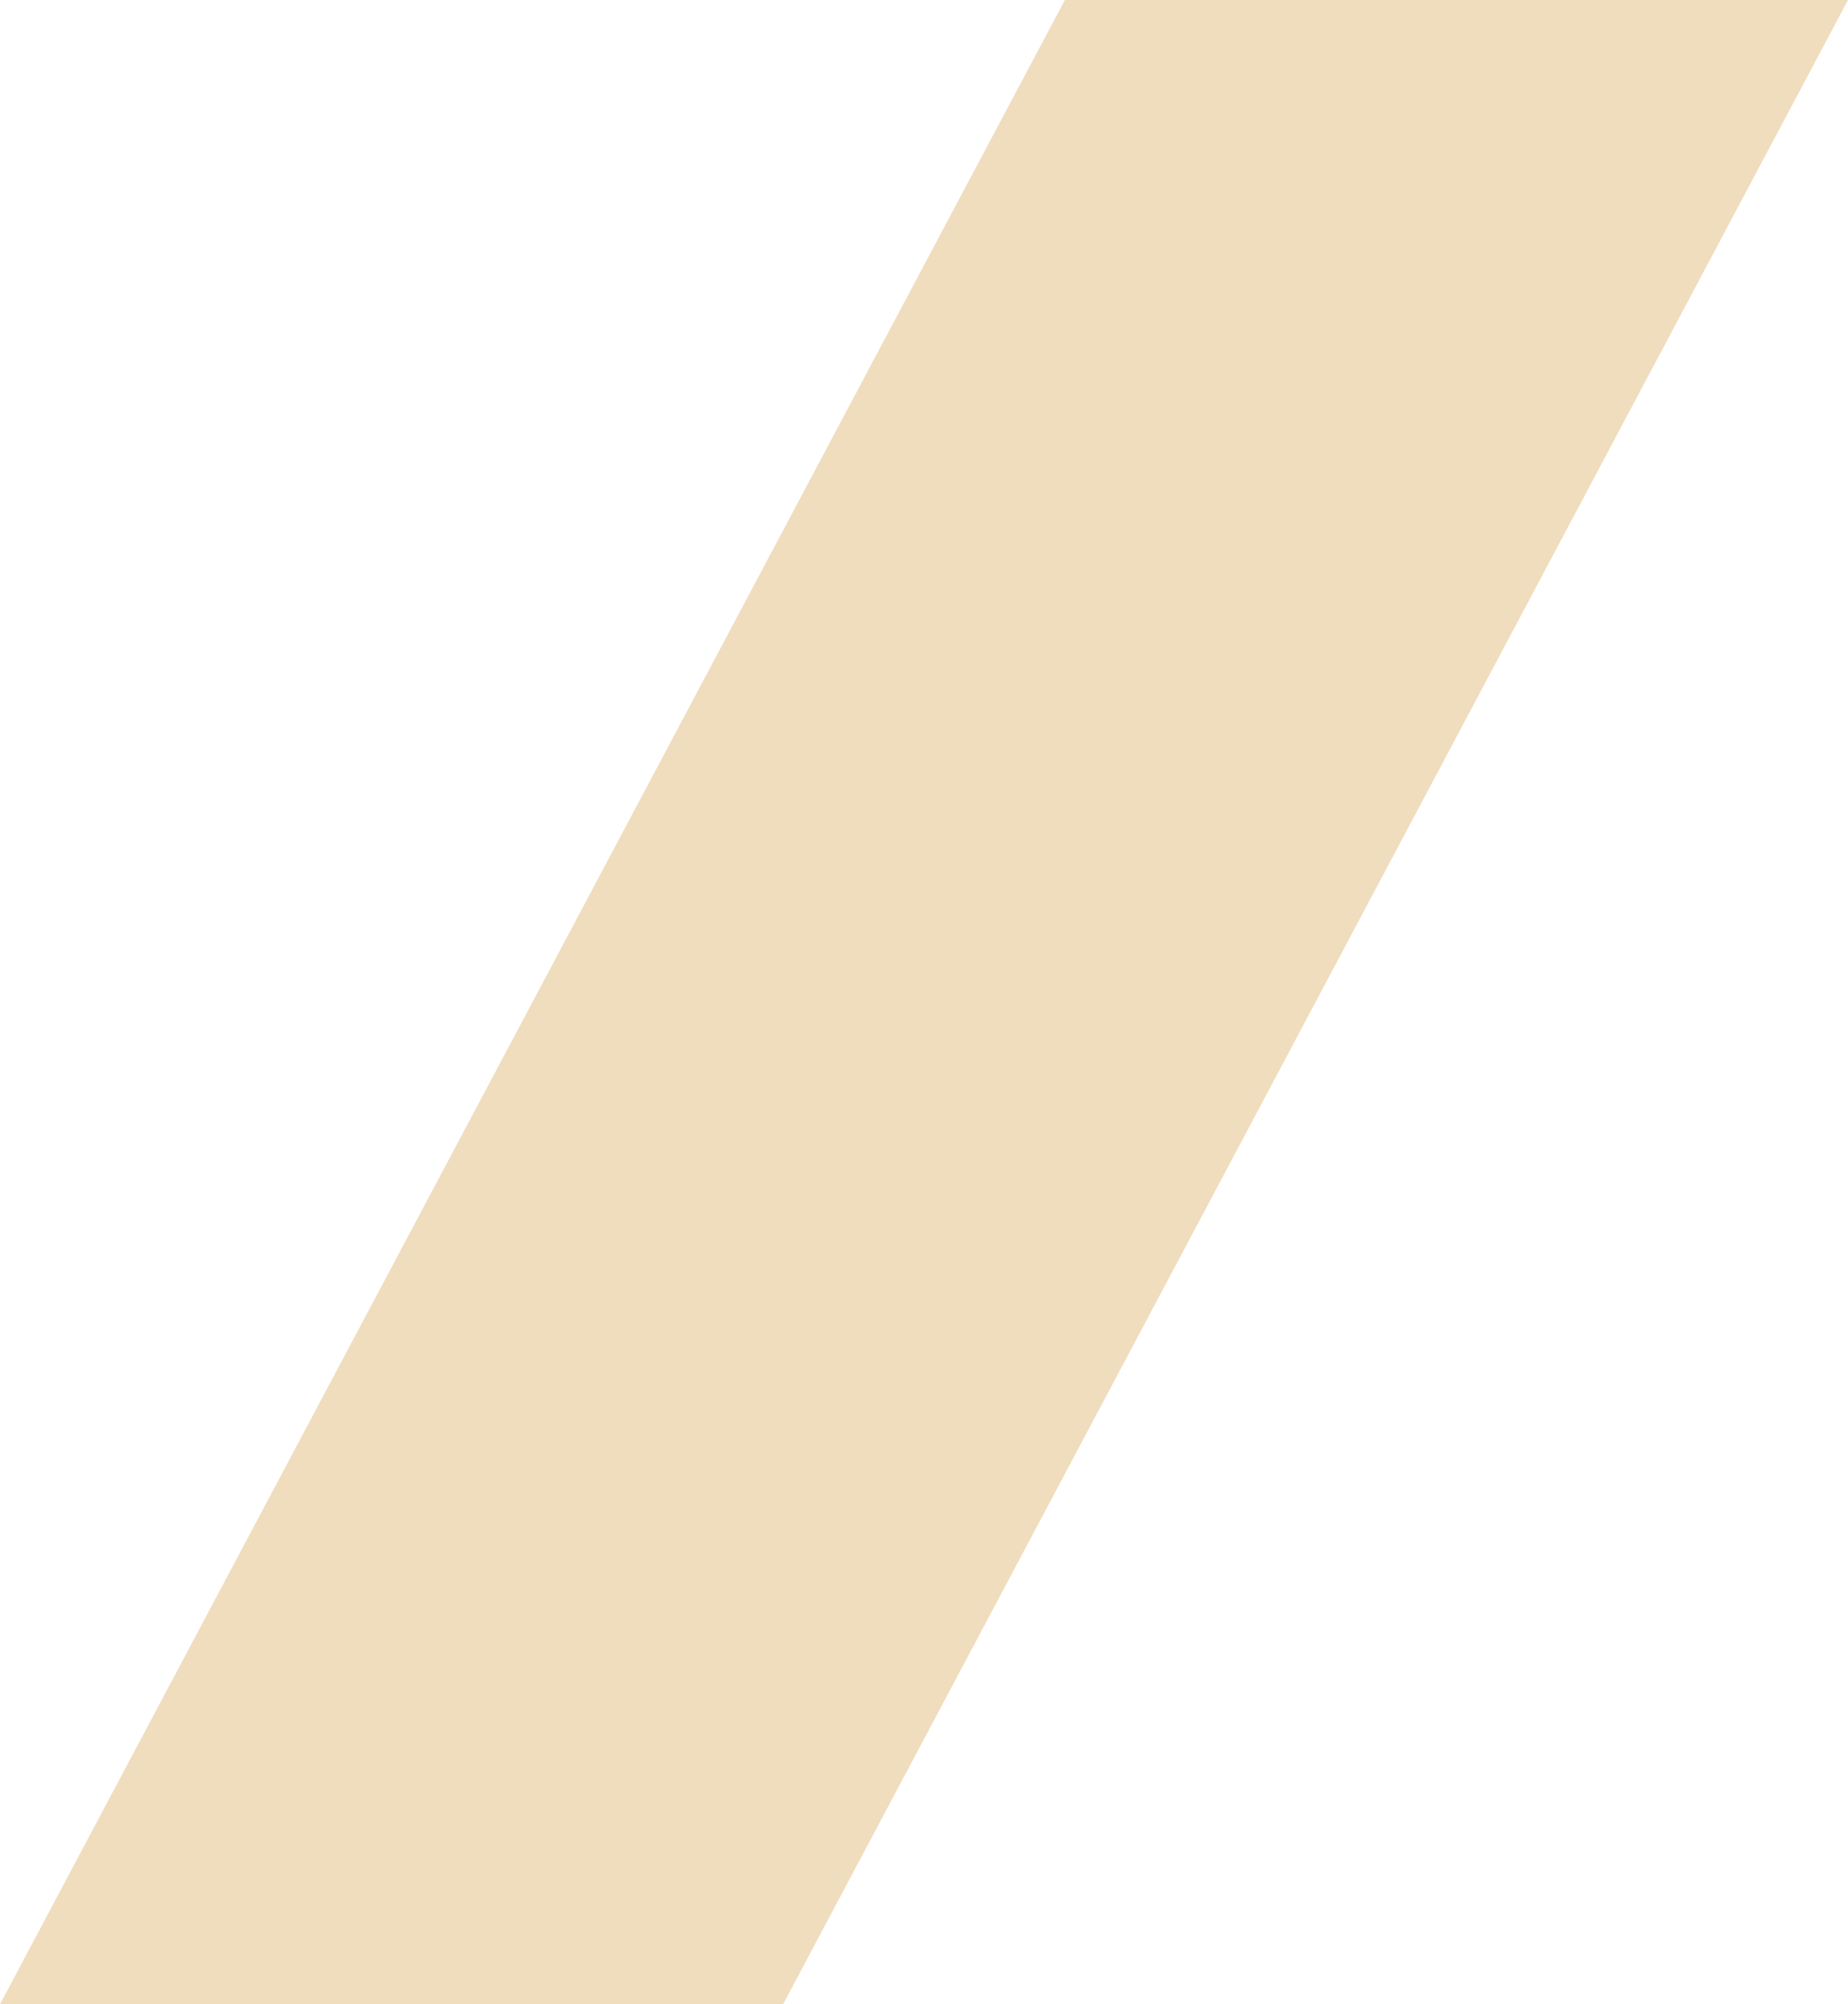 <?xml version="1.0" encoding="utf-8"?>
<!-- Generator: Adobe Illustrator 16.0.4, SVG Export Plug-In . SVG Version: 6.00 Build 0)  -->
<!DOCTYPE svg PUBLIC "-//W3C//DTD SVG 1.1//EN" "http://www.w3.org/Graphics/SVG/1.1/DTD/svg11.dtd">
<svg version="1.1" id="Layer_1" xmlns="http://www.w3.org/2000/svg" xmlns:xlink="http://www.w3.org/1999/xlink" x="0px" y="0px"
	 width="283.175px" height="307px" viewBox="0 0 283.175 307" enable-background="new 0 0 283.175 307" xml:space="preserve">
<path fill-rule="evenodd" clip-rule="evenodd" fill="#F0DDBE" d="M0,307L163.175,0h120L120,307H0z"/>
</svg>
